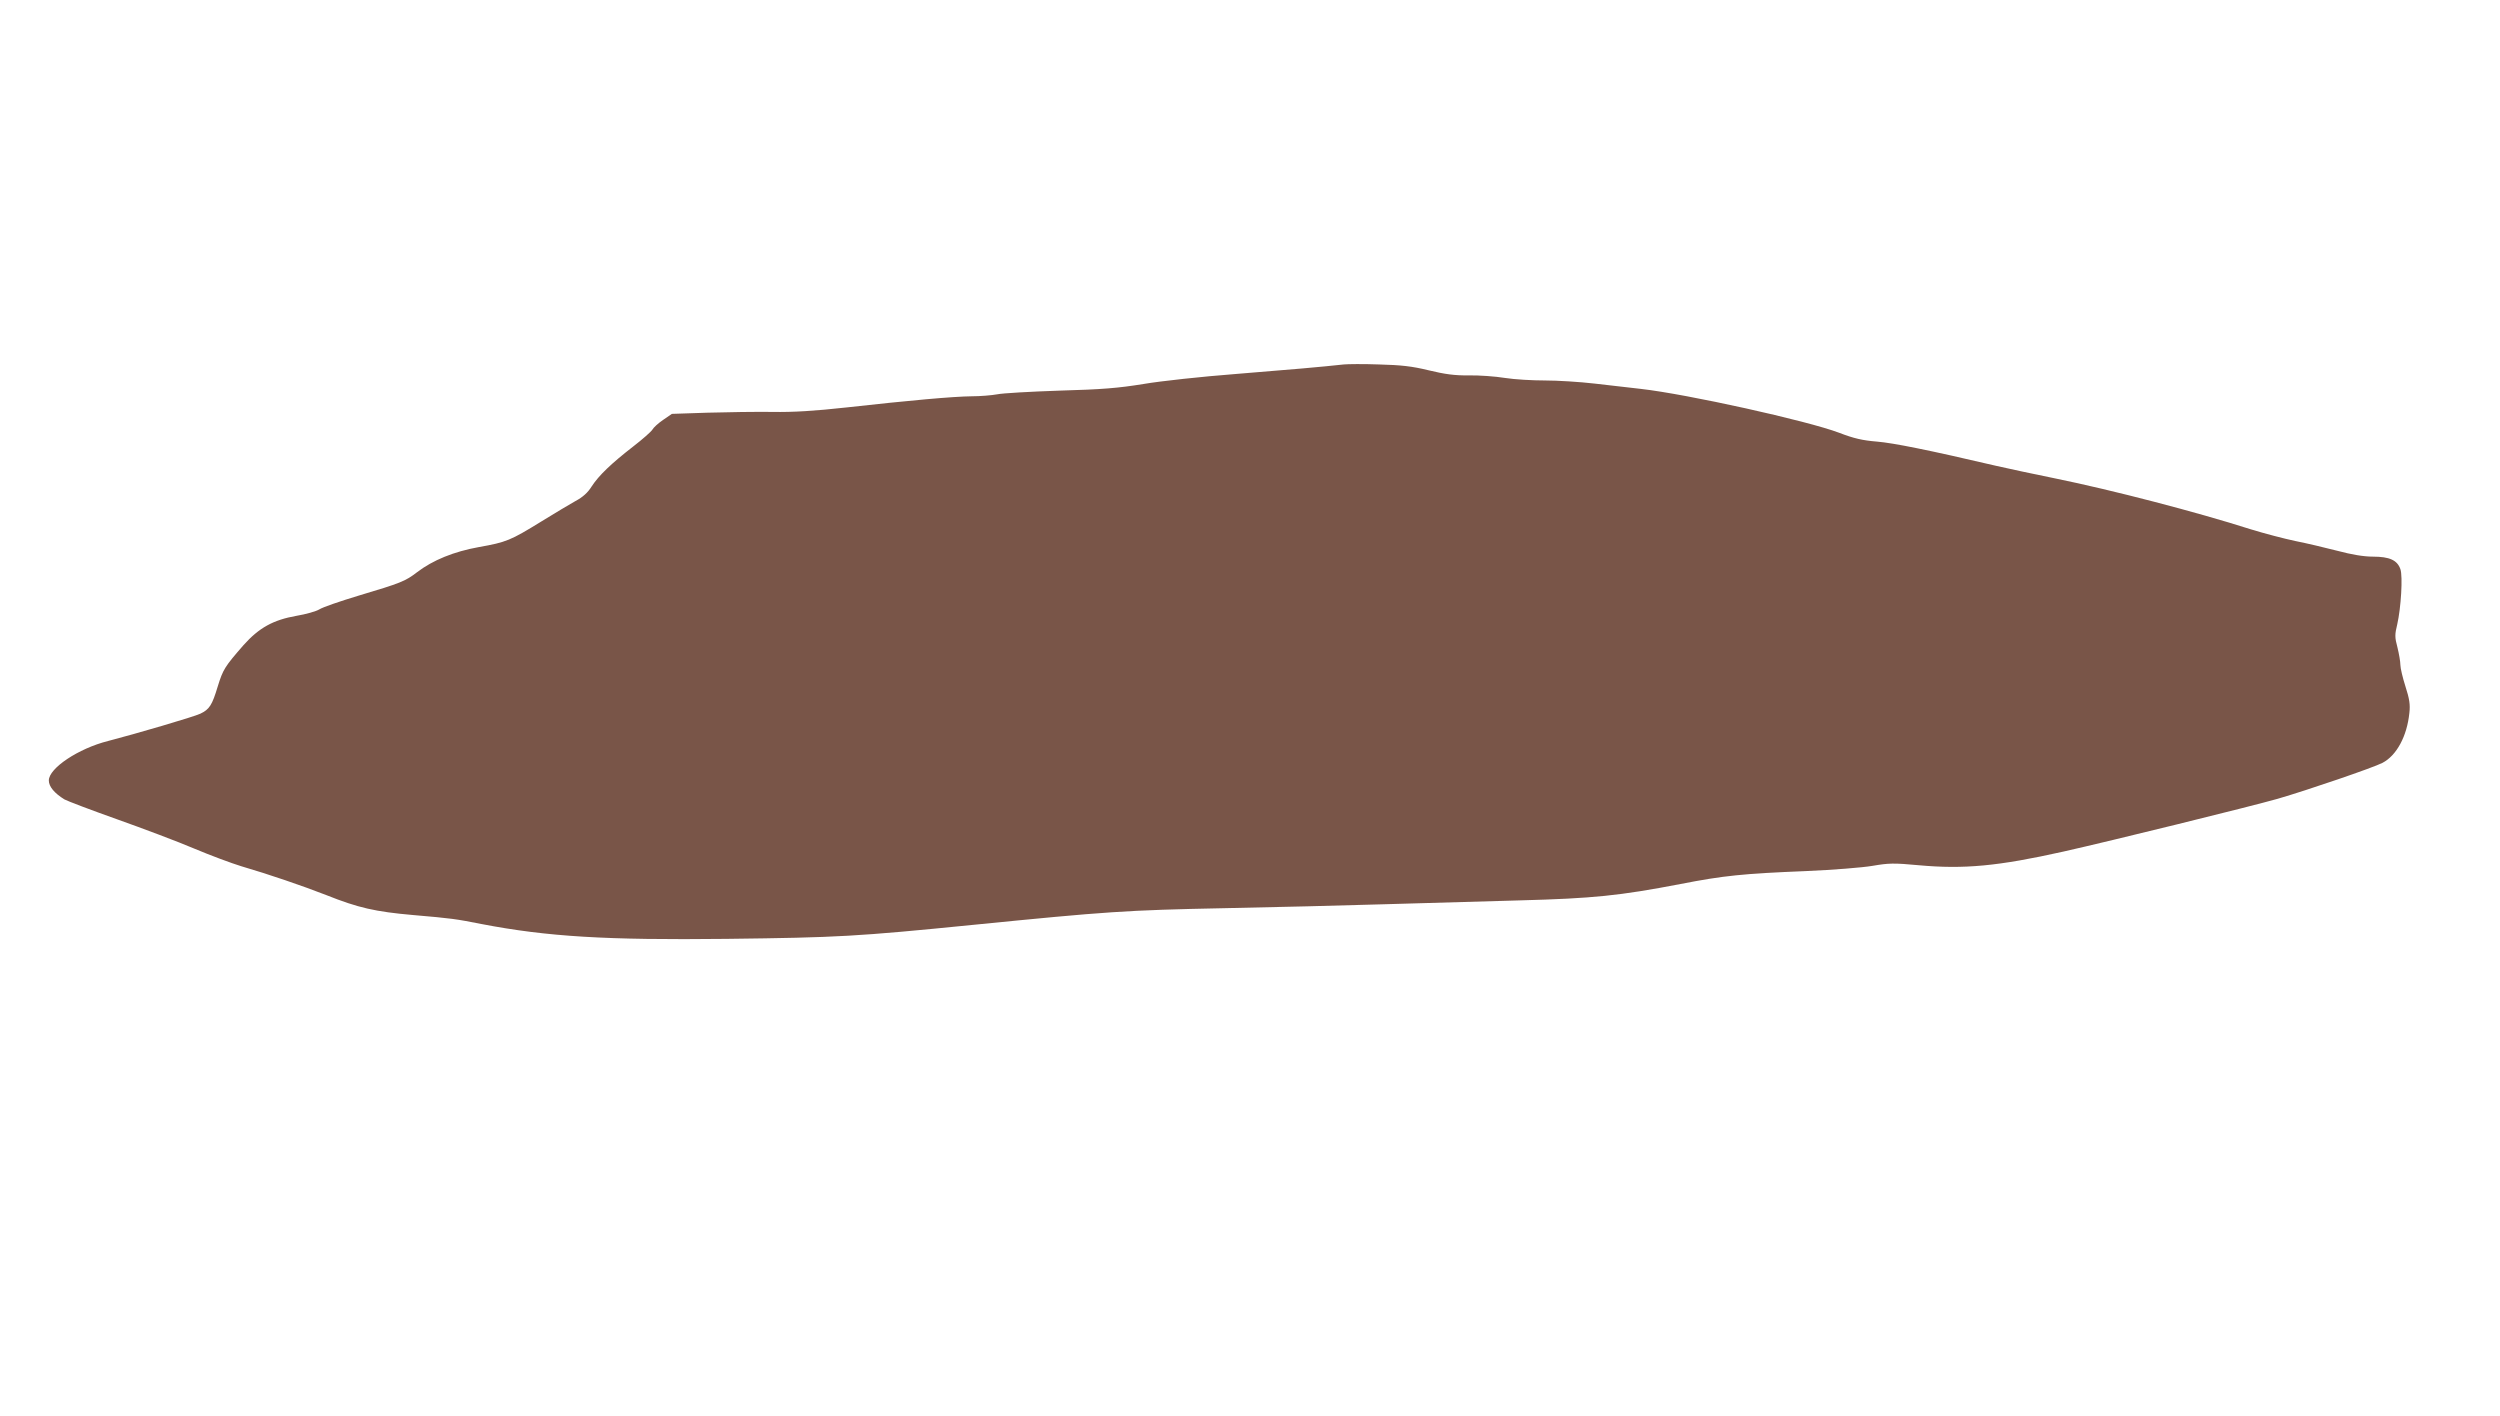 <?xml version="1.0" standalone="no"?>
<!DOCTYPE svg PUBLIC "-//W3C//DTD SVG 20010904//EN"
 "http://www.w3.org/TR/2001/REC-SVG-20010904/DTD/svg10.dtd">
<svg version="1.0" xmlns="http://www.w3.org/2000/svg"
 width="1280pt" height="725pt" viewBox="0 0 1280 725"
 preserveAspectRatio="xMidYMid meet">
<g transform="translate(0,725) scale(0.1,-0.1)"
fill="#795548" stroke="none">
<path d="M6880 5384 c-109 -12 -279 -27 -555 -49 -170 -13 -382 -36 -470 -51
-129 -21 -213 -28 -430 -34 -148 -5 -292 -13 -320 -19 -27 -5 -86 -10 -130
-10 -94 -1 -318 -21 -640 -57 -163 -18 -274 -25 -380 -23 -82 1 -232 -1 -333
-4 l-182 -6 -45 -31 c-25 -17 -49 -39 -55 -50 -6 -10 -50 -49 -98 -86 -112
-87 -176 -148 -213 -205 -19 -31 -46 -55 -82 -74 -28 -16 -108 -63 -177 -106
-156 -96 -177 -105 -318 -130 -128 -23 -236 -67 -317 -129 -60 -46 -82 -55
-300 -120 -93 -28 -183 -59 -200 -70 -16 -10 -69 -25 -117 -33 -119 -21 -192
-61 -272 -151 -95 -109 -104 -123 -131 -210 -29 -97 -43 -118 -89 -140 -33
-16 -334 -104 -473 -140 -151 -38 -303 -139 -303 -202 0 -31 28 -65 80 -97 14
-8 135 -54 270 -102 135 -48 313 -115 395 -150 83 -35 191 -75 240 -90 143
-42 310 -99 436 -148 163 -65 250 -85 444 -102 199 -17 218 -20 350 -46 338
-65 639 -83 1255 -76 575 7 663 12 1265 72 682 68 783 75 1280 85 253 5 620
14 815 20 195 6 510 15 700 20 378 10 512 24 825 84 220 43 320 53 640 66 139
6 291 18 343 27 82 14 108 15 236 3 231 -21 406 -5 741 70 241 54 959 231
1096 270 152 44 491 160 537 184 73 38 126 137 138 256 5 43 0 73 -20 135 -14
44 -26 94 -26 110 0 17 -7 57 -15 90 -14 52 -14 66 -1 119 19 83 29 245 16
282 -16 46 -56 64 -140 64 -47 0 -108 10 -183 30 -62 16 -159 39 -215 50 -57
12 -160 39 -228 60 -279 89 -710 201 -999 260 -110 22 -247 52 -305 65 -346
81 -526 117 -610 124 -73 6 -118 16 -193 45 -164 62 -778 198 -1017 225 -52 6
-158 18 -235 27 -77 9 -192 16 -255 16 -63 0 -155 5 -205 13 -49 8 -133 14
-185 13 -72 -1 -122 6 -205 26 -86 21 -141 27 -255 30 -80 3 -161 2 -180 0z"/>
</g>
</svg>
